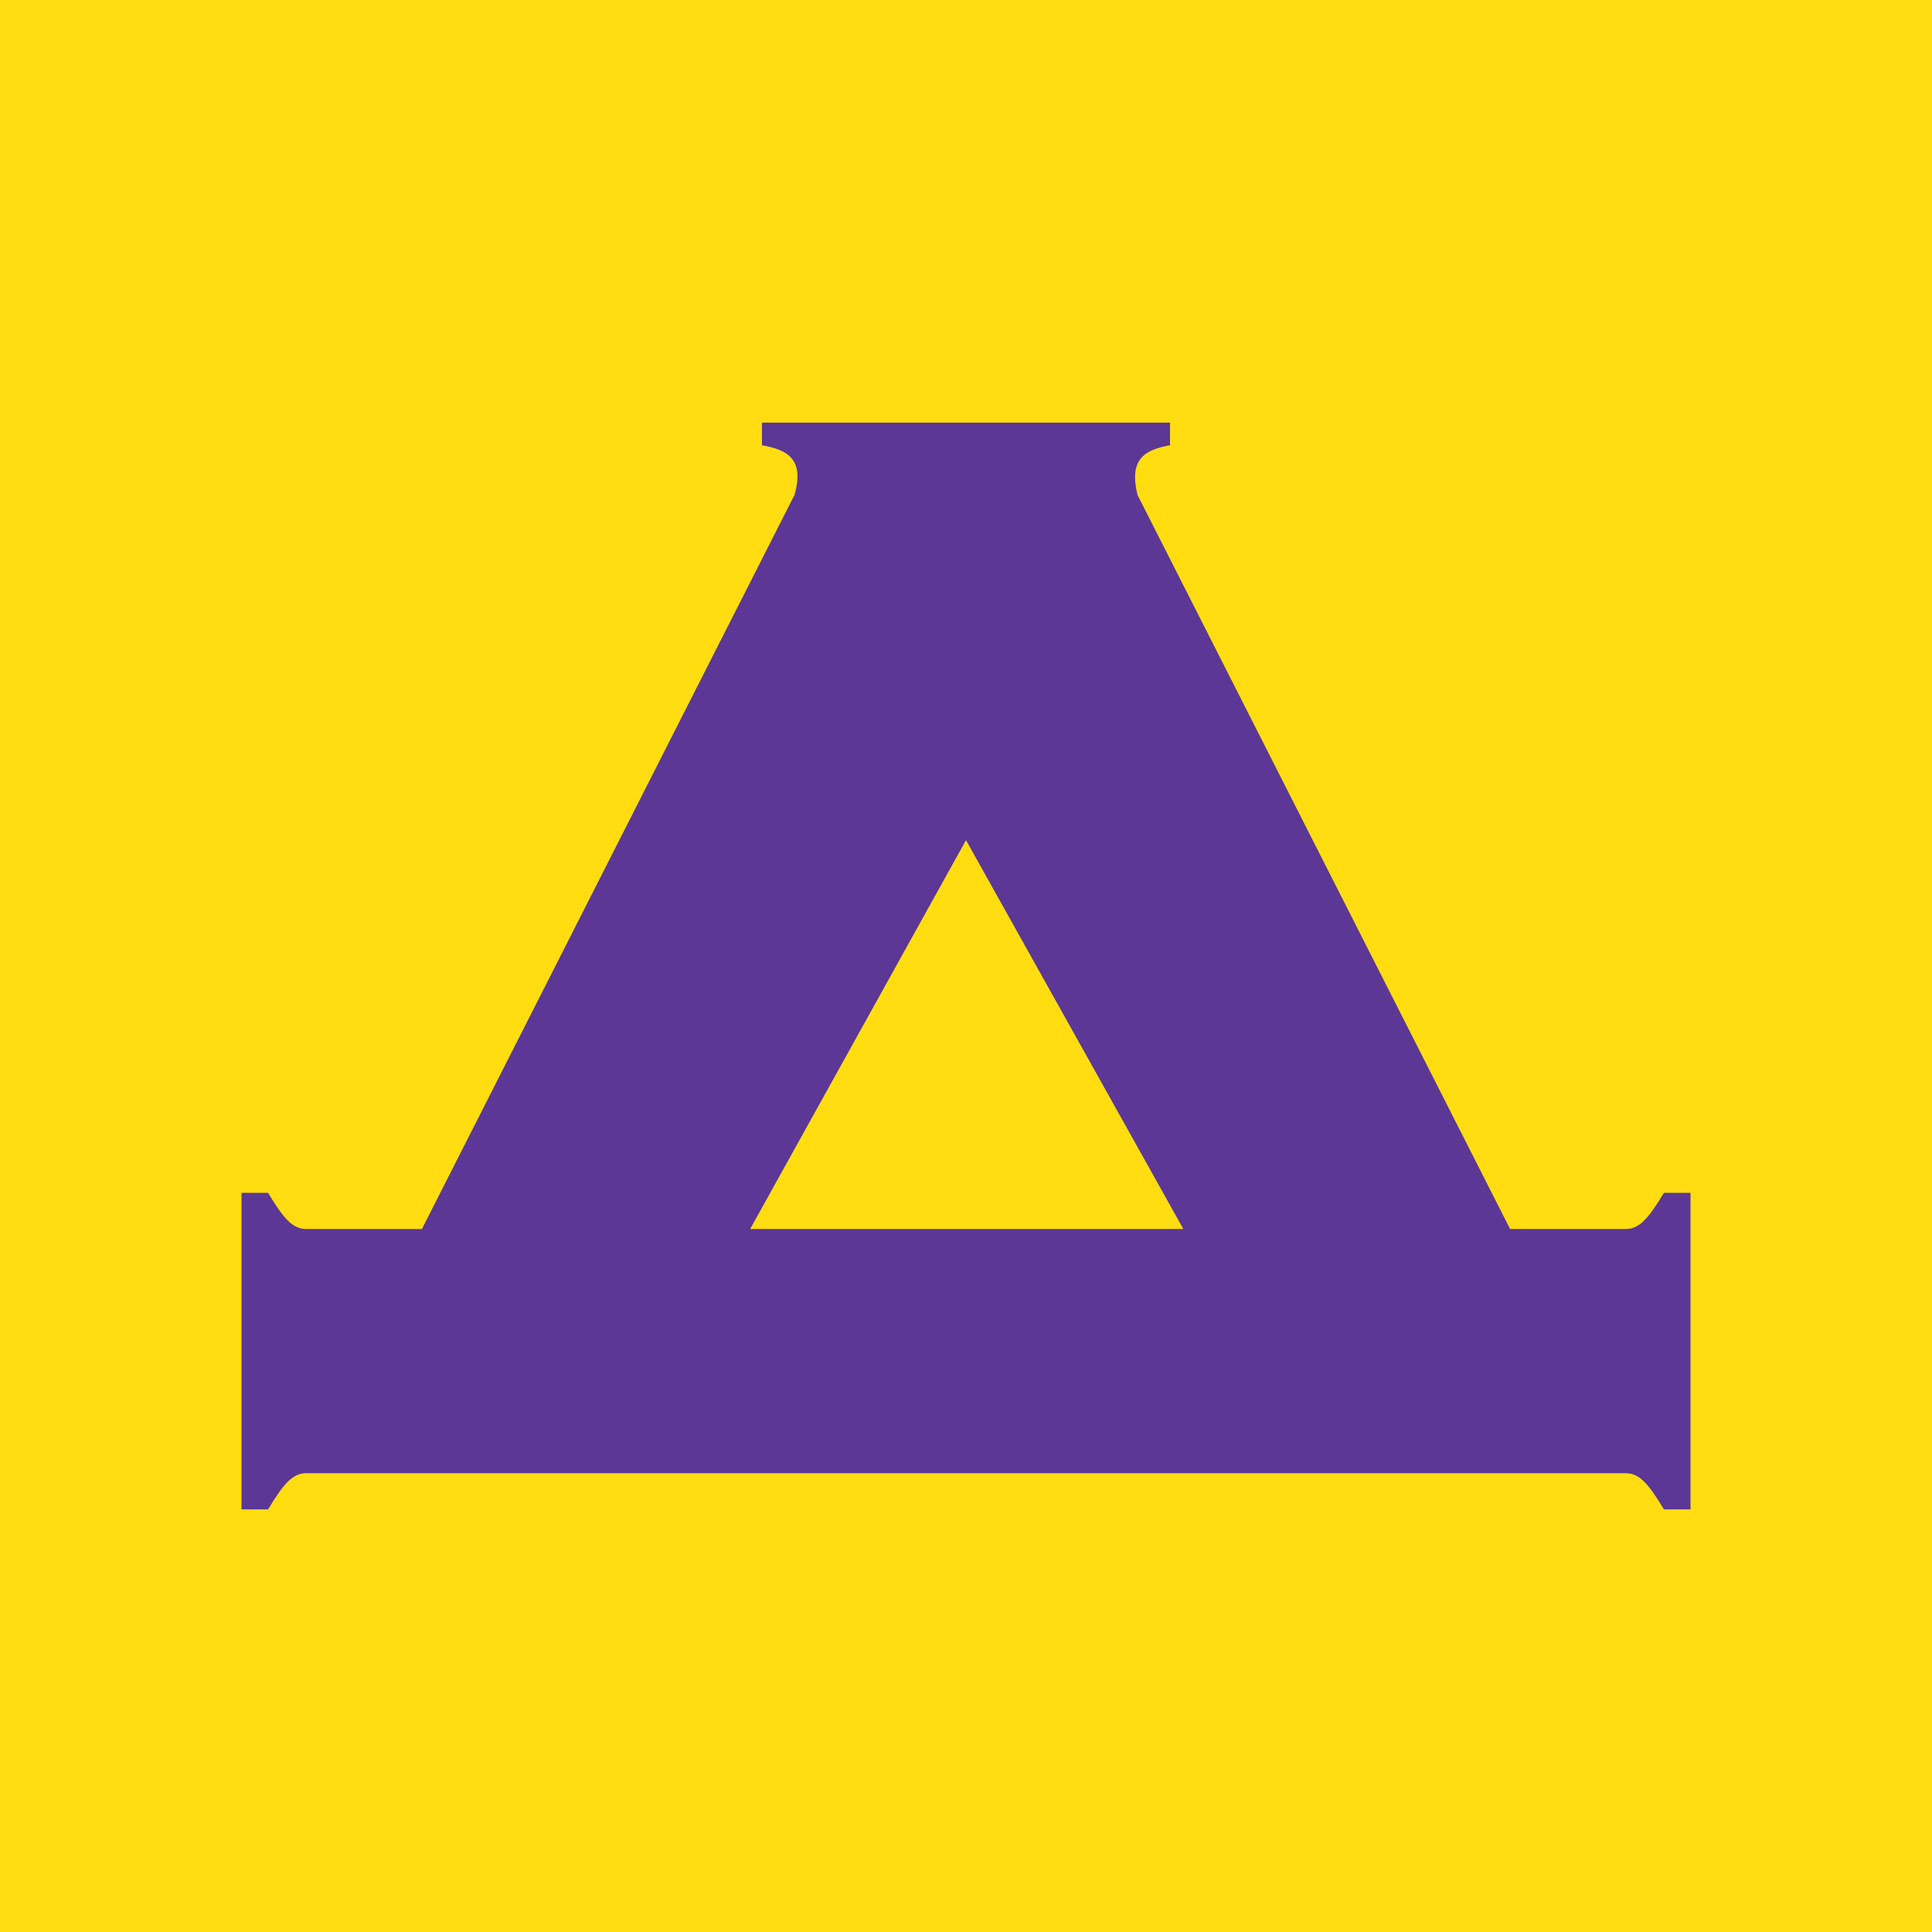 <?xml version="1.0" encoding="UTF-8"?> <svg xmlns="http://www.w3.org/2000/svg" width="48" height="48" viewBox="0 0 48 48" fill="none"><rect width="48" height="48" fill="#FFDD11"></rect><path fill-rule="evenodd" clip-rule="evenodd" d="M40.384 36.601H15.073H7.616C7.286 36.601 7.065 36.826 6.661 37.5H6V29.636H6.661C7.065 30.31 7.286 30.535 7.616 30.535H10.482L19.739 12.297C19.996 11.399 19.555 11.174 18.931 11.062V10.5H29.069V11.062C28.445 11.174 28.041 11.399 28.261 12.297L37.518 30.535H40.384C40.714 30.535 40.935 30.31 41.339 29.636H42V37.5H41.339C40.935 36.826 40.714 36.601 40.384 36.601ZM29.4 30.535L24 20.873L18.637 30.535H29.4Z" fill="#5C3795"></path></svg> 